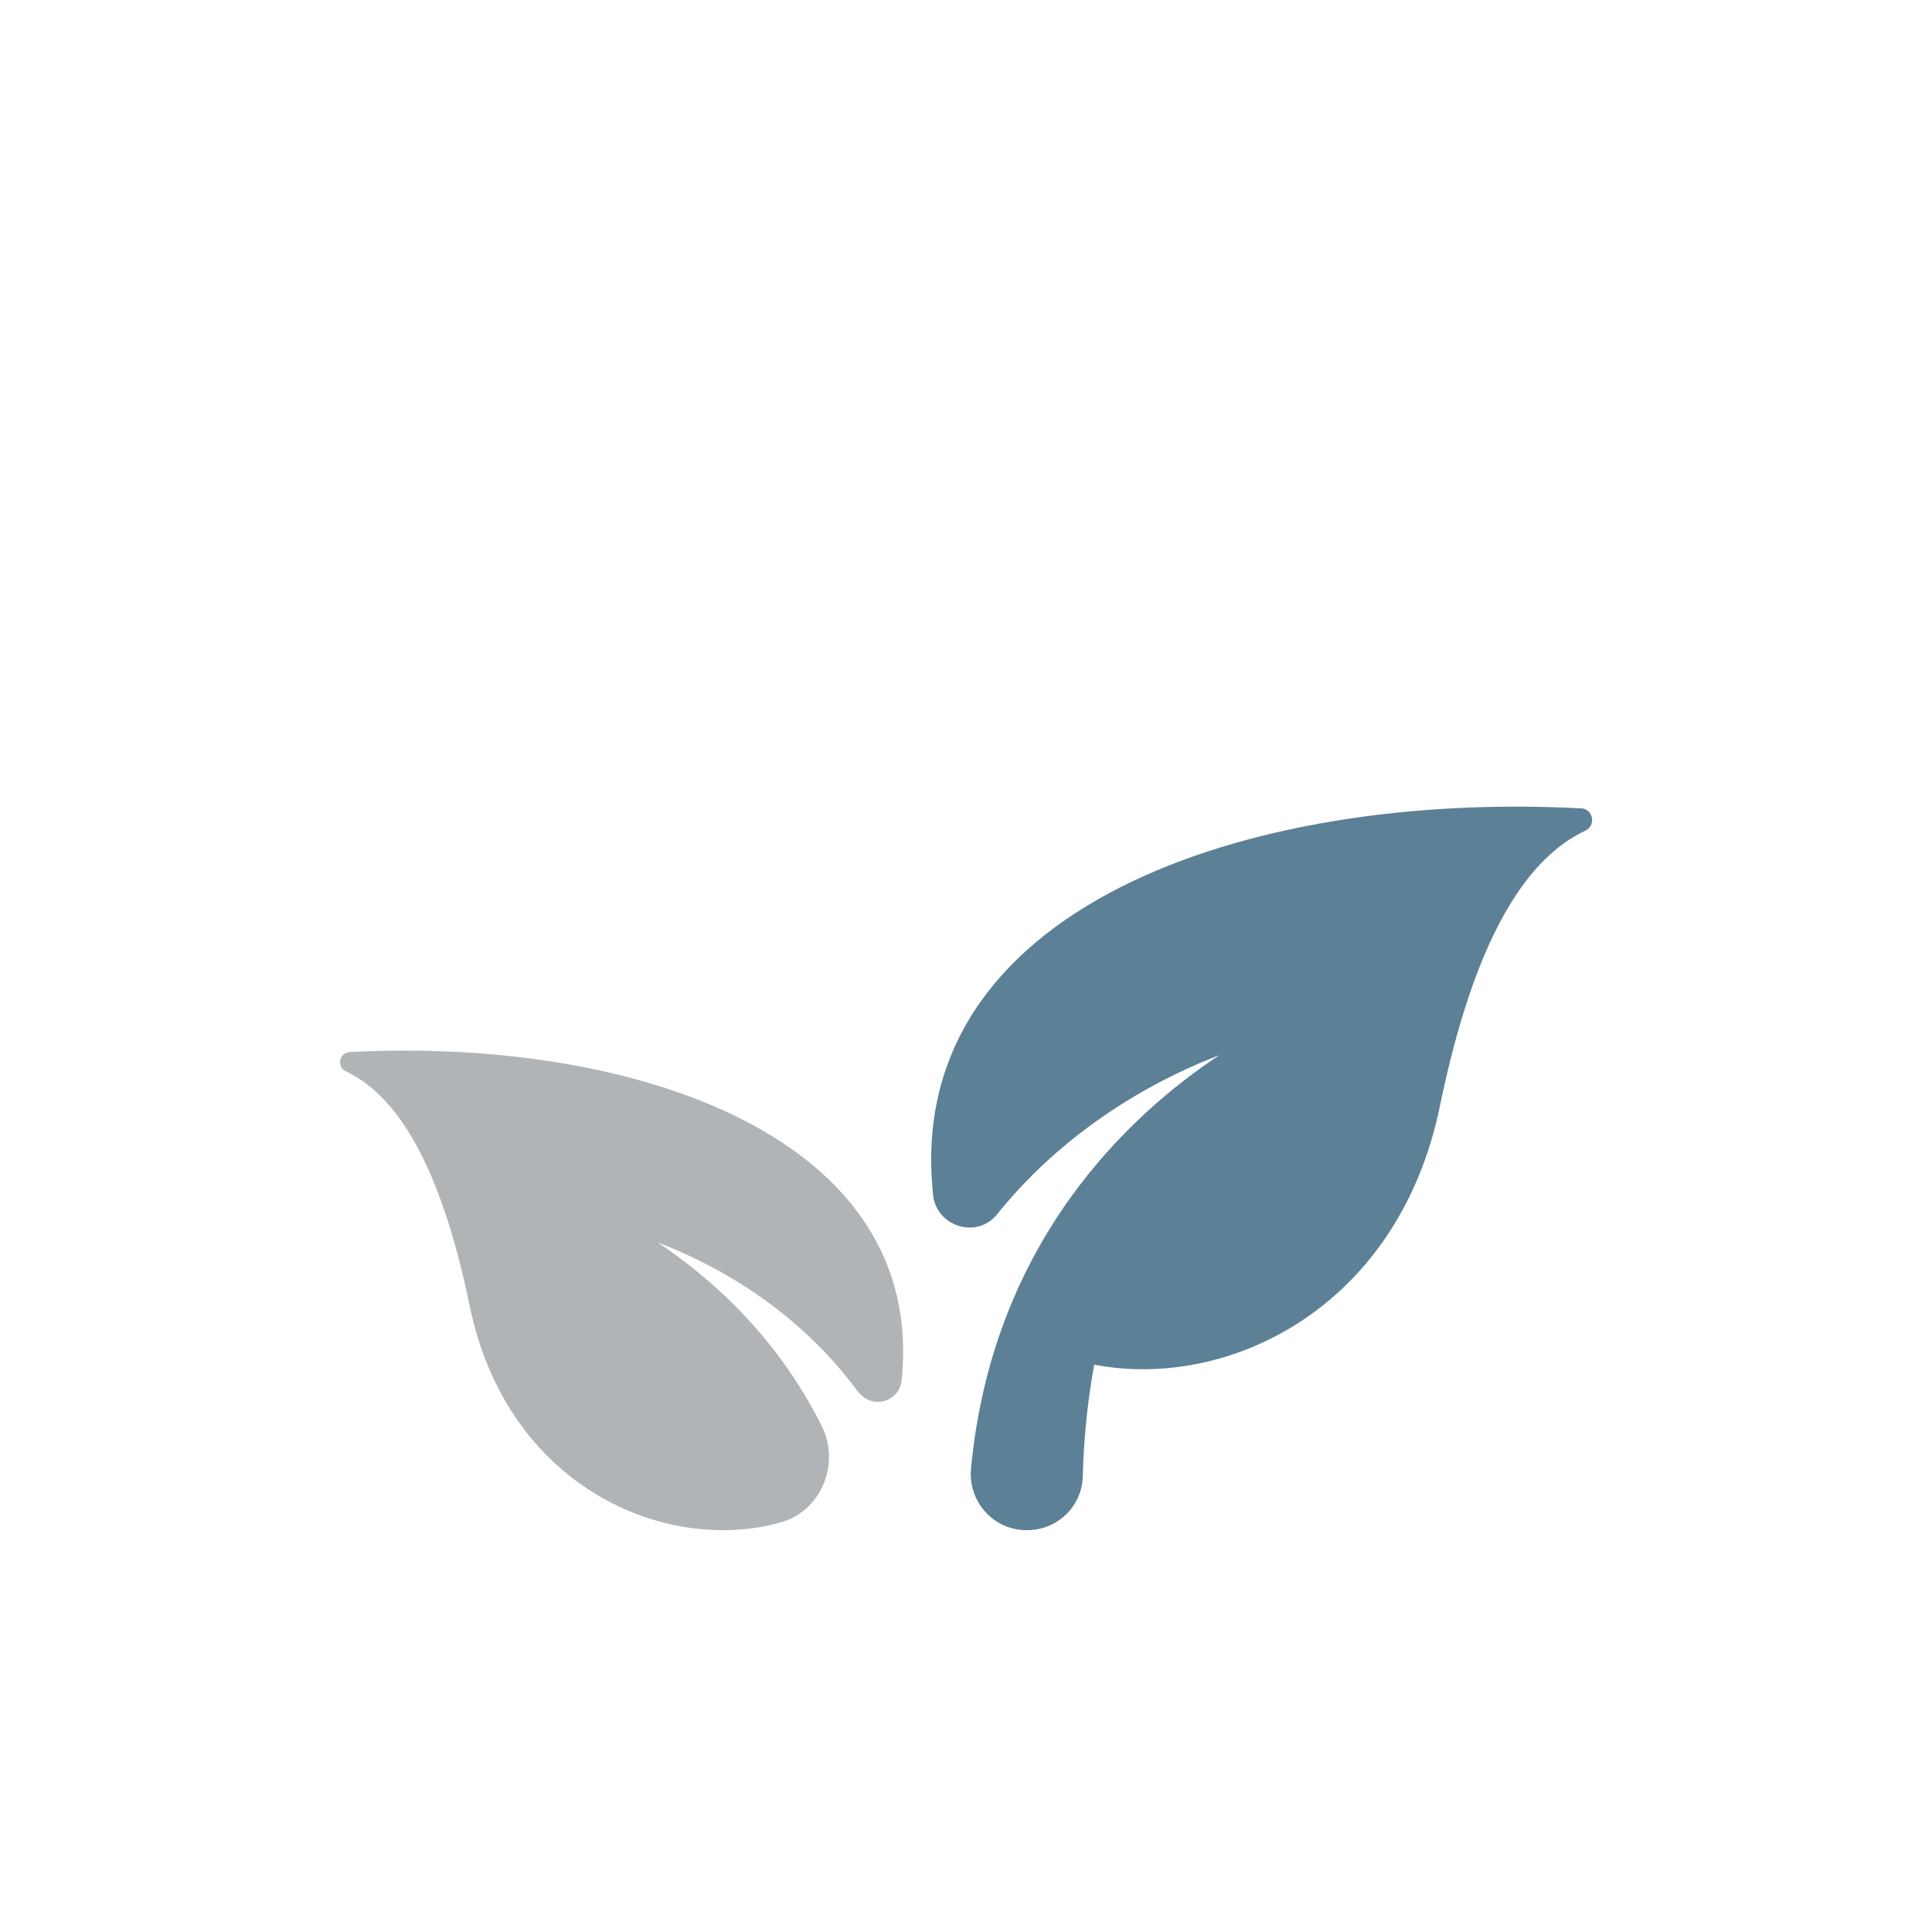 <svg viewBox="0 0 150 150" version="1.1" xmlns="http://www.w3.org/2000/svg">
  <defs>
    <style>
      .cls-1 {
        fill: #5c8096;
      }

      .cls-2 {
        fill: #b1b4b6;
      }
    </style>
  </defs>
  
  <g>
    <g id="Camada_1">
      <g id="natural">
        <path d="M27.14,81.69c-.81.04-1.03,1.14-.3,1.48,4.02,1.89,7.37,7.3,9.63,18.23,2.91,14.11,15.26,19.3,24.15,16.8,3.13-.88,4.64-4.54,3.19-7.46-3.56-7.16-8.87-11.7-12.74-14.27,3.35,1.26,10.35,4.54,15.46,11.48,1.19,1.61,3.3.85,3.47-.76,1.98-18.93-20.75-26.67-42.86-25.51Z" class="cls-2"></path>
        <path d="M122.74,62.76c-25.95-1.36-52.63,7.72-50.3,29.94v.07c.27,2.47,3.41,3.45,4.97,1.51,5.92-7.36,13.51-10.94,17.25-12.35-6.86,4.54-17.6,14.37-19.27,32.09-.24,2.55,1.73,4.78,4.3,4.78h.07c2.34,0,4.26-1.86,4.31-4.21.05-2.24.27-5.24.88-8.64,10.27,1.99,23.58-4.27,26.84-20.06,2.65-12.84,6.59-19.19,11.3-21.4.86-.4.6-1.69-.35-1.74Z" class="cls-1"></path>
      </g>
    </g>
  </g>
</svg>